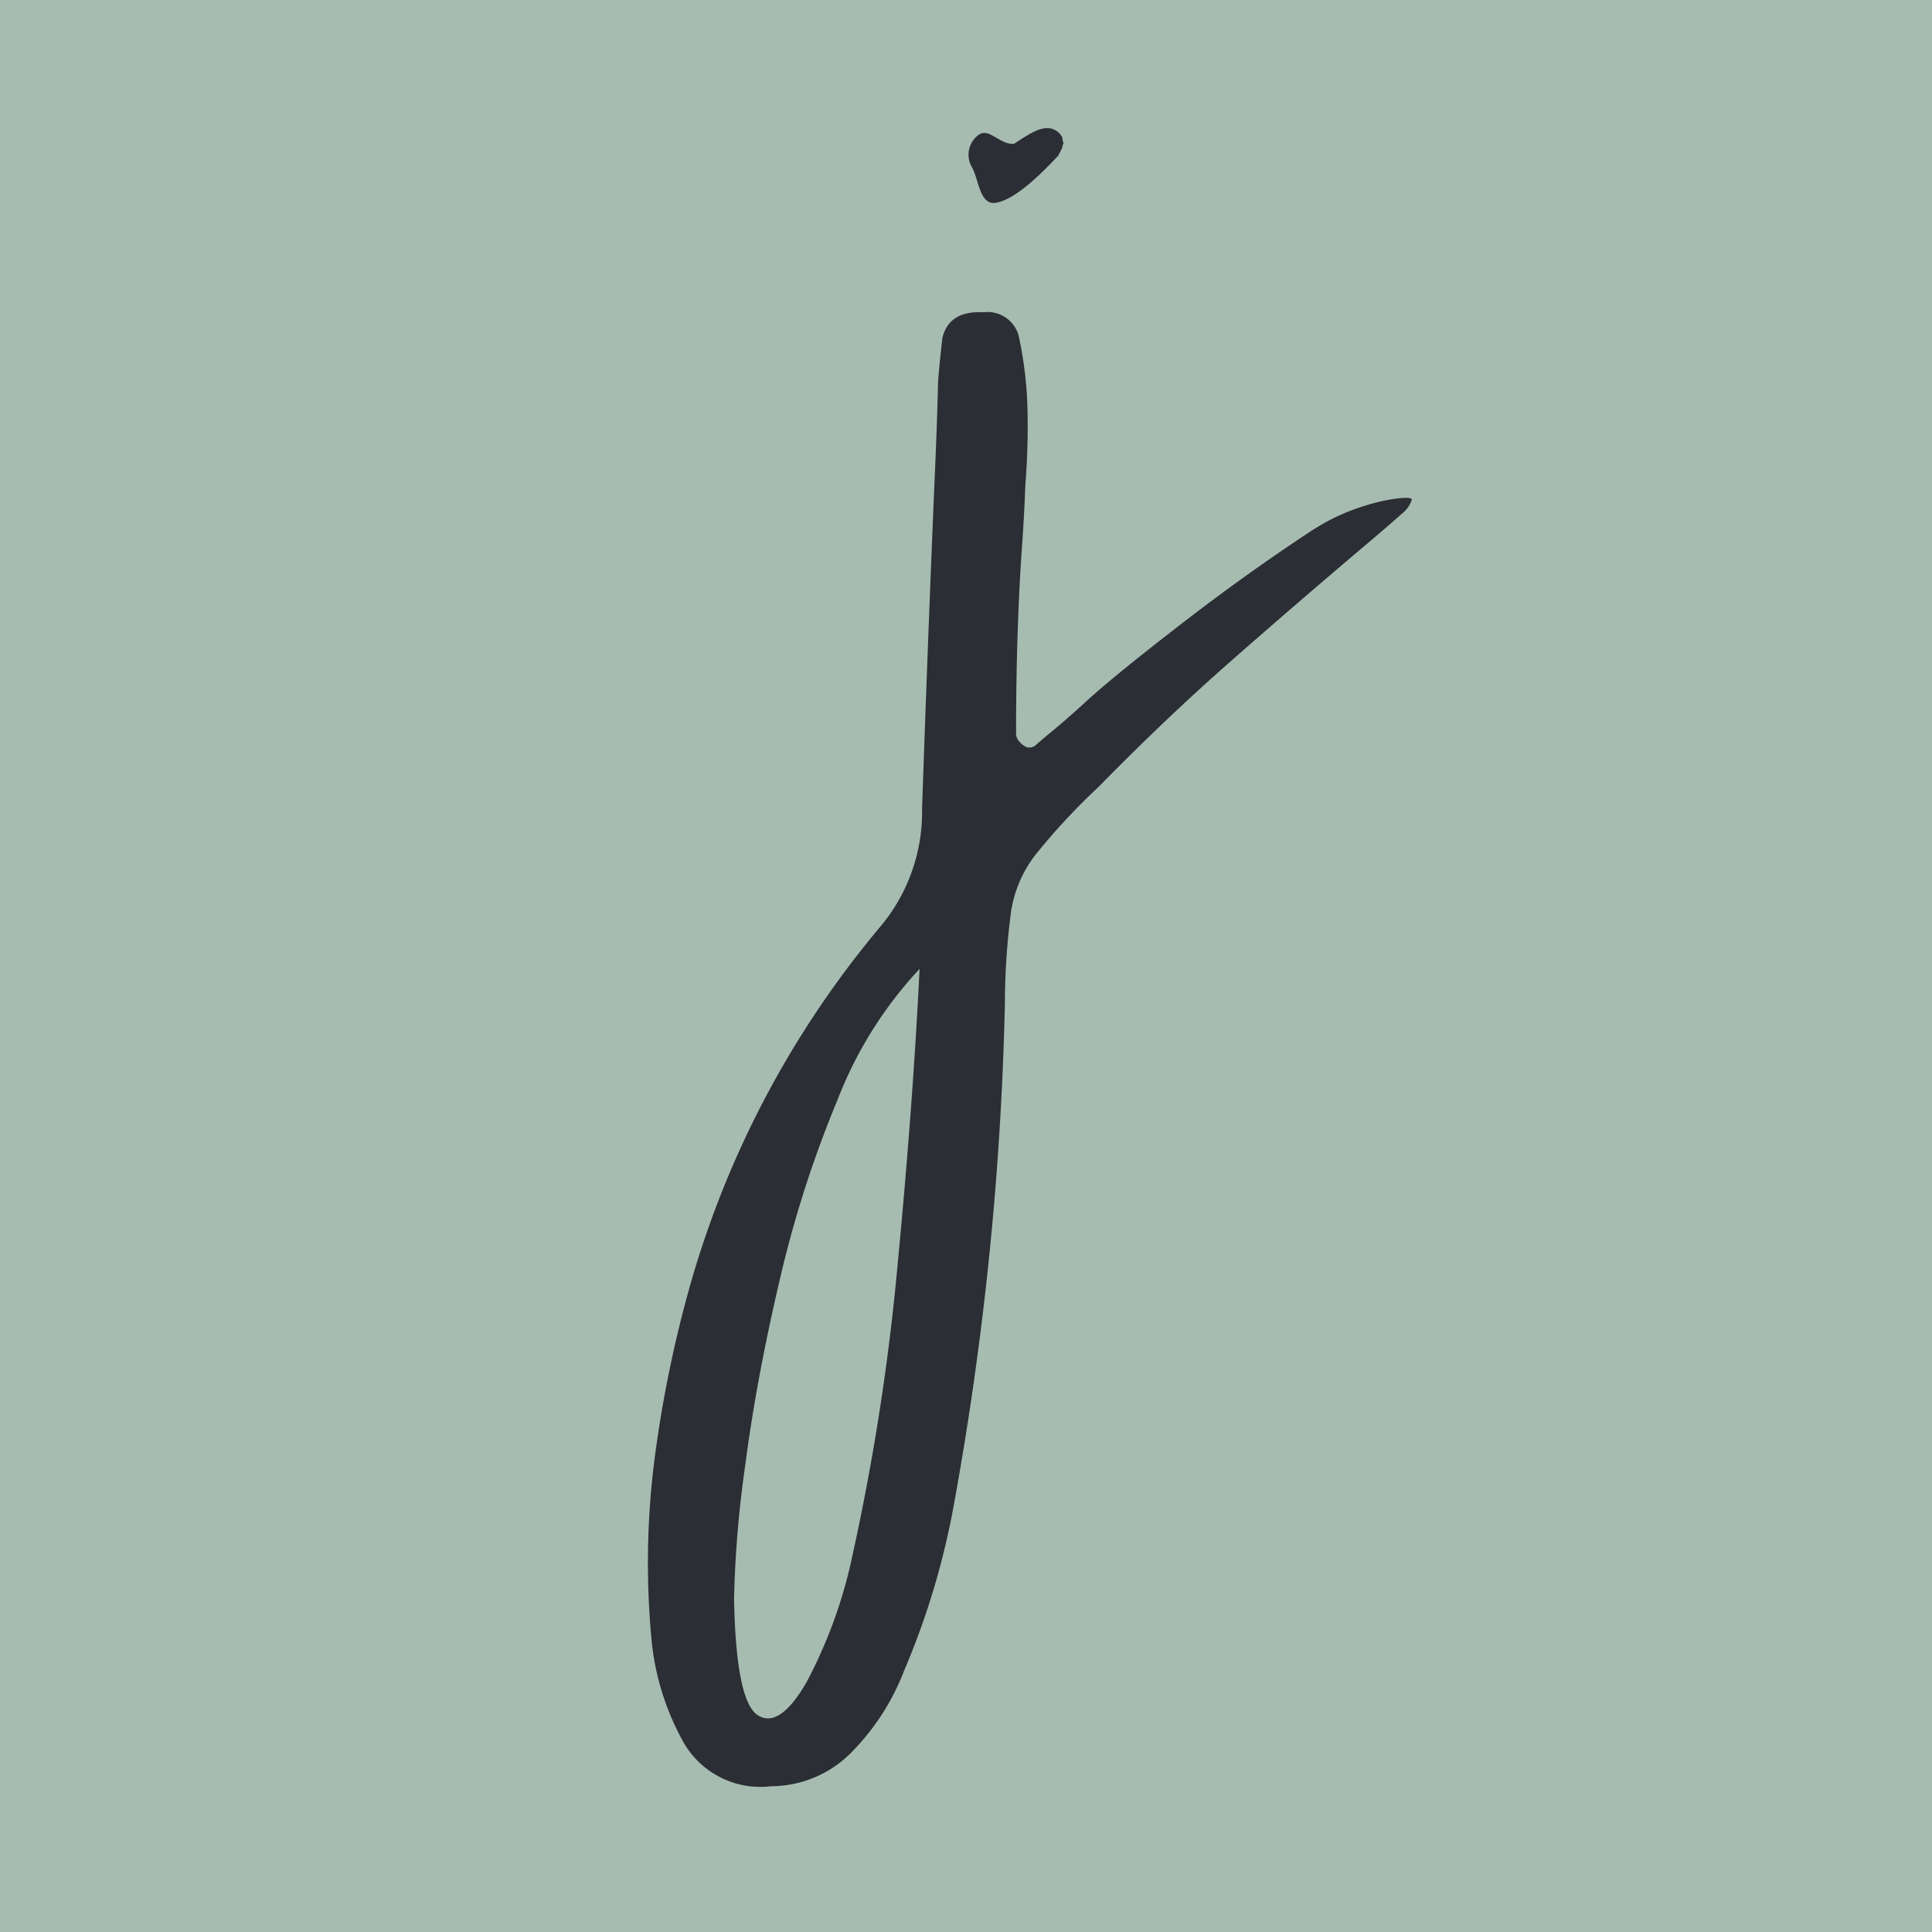 <svg xmlns="http://www.w3.org/2000/svg" width="73.776" height="73.777" viewBox="0 0 73.776 73.777"><g transform="translate(5884.744 6819.521)"><g transform="translate(-5897.09 -6701.78)" opacity="0.66"><g transform="translate(12.346 -117.741)"><path d="M37.346-13.964h73.777V-87.741H37.346Z" transform="translate(-37.346 87.741)" fill="#7a9a88"/><circle cx="28.773" cy="28.773" r="28.773" transform="translate(8.598 3.138)" fill="none"/></g></g><path d="M2.618.177a3.535,3.535,0,0,0,.166-.33.194.194,0,0,1,.047-.142.589.589,0,0,1-.047-.213.582.582,0,0,0-.213-.259C2.114-1.082,1.58-.7.935-.283.368-.243-.026-.948-.451-.6A.943.943,0,0,0-.663.626c.252.456.289,1.411.872,1.348.8-.11,1.859-1.215,2.41-1.8M12.4,14.425Q9.89,16.066,7.34,18.037T3.752,20.953q-.614.567-1.228,1.085c-.251.205-.5.409-.731.615a.384.384,0,0,1-.366.106.714.714,0,0,1-.283-.213.465.465,0,0,1-.13-.3q0-3.8.213-6.964.094-1.25.142-2.549A27.884,27.884,0,0,0,1.45,9.844a14.844,14.844,0,0,0-.342-2.821A1.234,1.234,0,0,0-.238,6.15q-1.3-.07-1.559.968-.094.78-.165,1.629-.049,1.96-.142,3.942-.259,6.187-.472,12.418a6.812,6.812,0,0,1-1.559,4.462,37.009,37.009,0,0,0-7.272,13.647,46.432,46.432,0,0,0-1.381,6.7,31.227,31.227,0,0,0-.13,6.8,9.961,9.961,0,0,0,1.156,3.9,3.377,3.377,0,0,0,3.423,1.818A4.313,4.313,0,0,0-5.22,61.087a9.022,9.022,0,0,0,1.96-3.069,29.454,29.454,0,0,0,1.889-6.28A121.627,121.627,0,0,0,.588,32.521a27.255,27.255,0,0,1,.237-3.506,4.724,4.724,0,0,1,.909-2.124,25.34,25.34,0,0,1,2.444-2.632q2.549-2.6,5.017-4.769t5.064-4.367q.731-.614,1.511-1.3a1.064,1.064,0,0,0,.354-.519c.062-.205-2.041.028-3.718,1.122M-6.99,58.467q-1.039,1.794-1.865,1.251t-.9-4.439a42.2,42.2,0,0,1,.425-5.088q.425-3.269,1.3-7.011A43.168,43.168,0,0,1-5.8,36.215,15.521,15.521,0,0,1-2.67,31.223q-.259,5.239-.838,11.273A88.97,88.97,0,0,1-5.22,53.556a18.354,18.354,0,0,1-1.77,4.911" transform="translate(-5846.958 -6813.746)" fill="#2b2e34"/></g></svg>